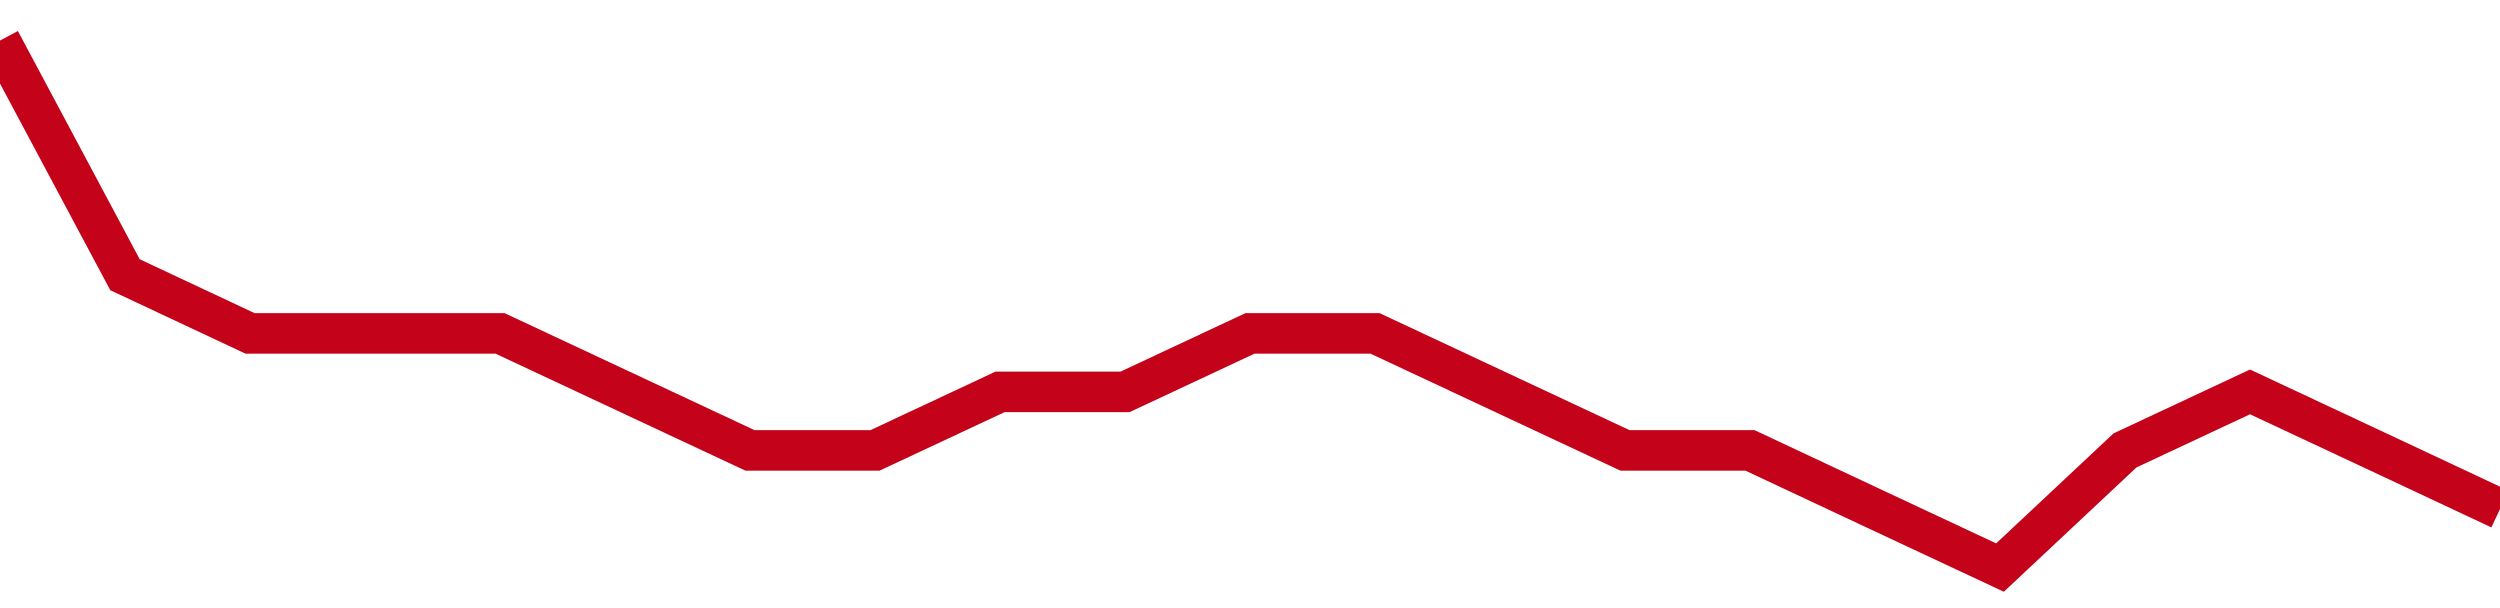 <!-- Generated with https://github.com/jxxe/sparkline/ --><svg viewBox="0 0 185 45" class="sparkline" xmlns="http://www.w3.org/2000/svg"><path class="sparkline--fill" d="M 0 3 L 0 3 L 9.25 20.33 L 18.5 24.67 L 27.75 24.67 L 37 24.67 L 46.25 29 L 55.5 33.33 L 64.75 33.33 L 74 29 L 83.25 29 L 92.5 24.67 L 101.75 24.67 L 111 29 L 120.25 33.33 L 129.5 33.33 L 138.75 37.67 L 148 42 L 157.25 33.33 L 166.5 29 L 175.75 33.33 L 185 37.67 V 45 L 0 45 Z" stroke="none" fill="none" ></path><path class="sparkline--line" d="M 0 3 L 0 3 L 9.25 20.33 L 18.5 24.67 L 27.75 24.67 L 37 24.67 L 46.25 29 L 55.5 33.33 L 64.75 33.33 L 74 29 L 83.25 29 L 92.5 24.67 L 101.75 24.67 L 111 29 L 120.25 33.33 L 129.5 33.33 L 138.75 37.67 L 148 42 L 157.25 33.33 L 166.5 29 L 175.75 33.33 L 185 37.67" fill="none" stroke-width="3" stroke="#C4021A" ></path></svg>